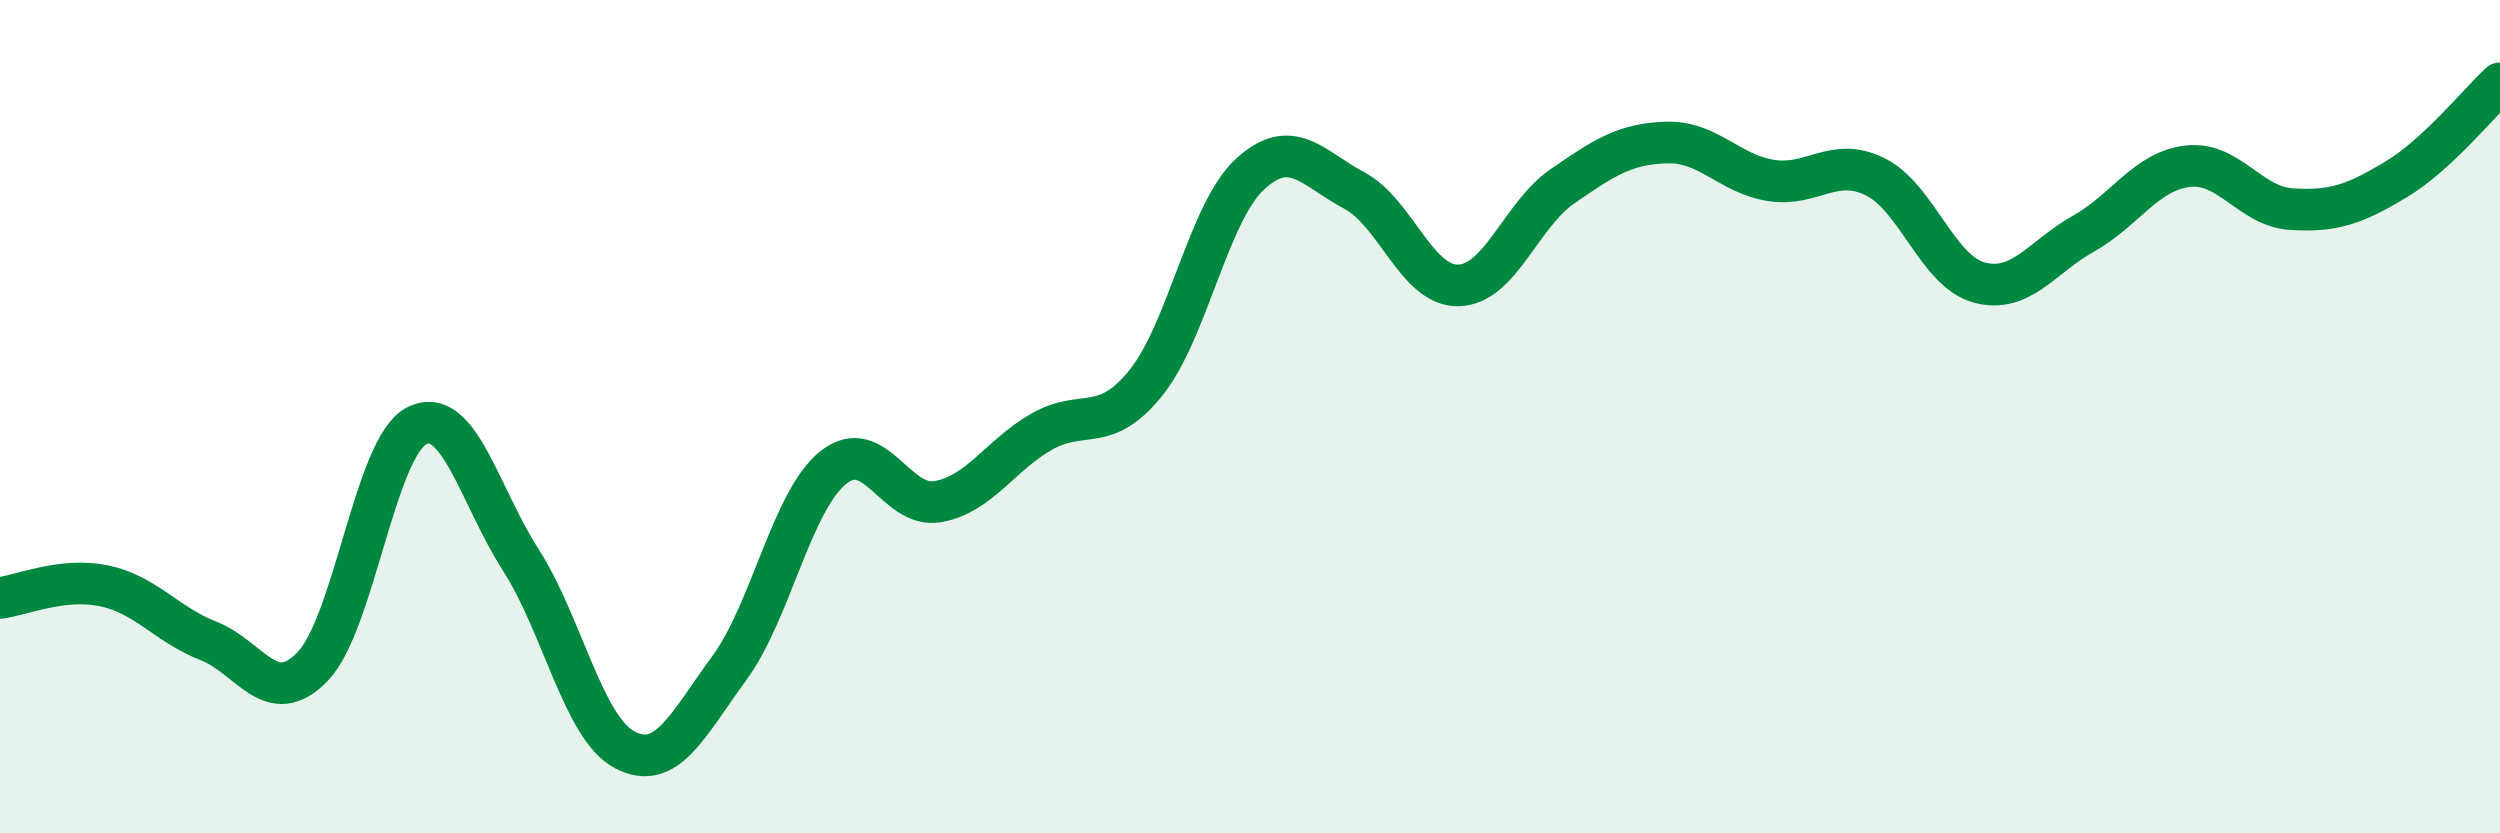 
    <svg width="60" height="20" viewBox="0 0 60 20" xmlns="http://www.w3.org/2000/svg">
      <path
        d="M 0,14.35 C 0.5,14.29 1.5,13.85 2.5,14.06 C 3.5,14.27 4,14.99 5,15.38 C 6,15.77 6.5,17.03 7.5,16 C 8.5,14.97 9,10.73 10,10.22 C 11,9.71 11.5,11.88 12.5,13.44 C 13.5,15 14,17.48 15,18 C 16,18.52 16.5,17.4 17.5,16.04 C 18.5,14.68 19,12.02 20,11.22 C 21,10.42 21.5,12.21 22.5,12.04 C 23.5,11.87 24,10.93 25,10.36 C 26,9.79 26.5,10.43 27.5,9.19 C 28.5,7.95 29,5.1 30,4.18 C 31,3.26 31.5,4.04 32.5,4.57 C 33.5,5.1 34,6.87 35,6.85 C 36,6.83 36.5,5.16 37.5,4.47 C 38.5,3.78 39,3.45 40,3.42 C 41,3.39 41.5,4.17 42.5,4.33 C 43.5,4.49 44,3.75 45,4.24 C 46,4.73 46.5,6.51 47.5,6.78 C 48.5,7.05 49,6.17 50,5.61 C 51,5.05 51.5,4.11 52.5,3.99 C 53.5,3.87 54,4.96 55,5.02 C 56,5.08 56.5,4.91 57.5,4.31 C 58.5,3.71 59.5,2.46 60,2L60 20L0 20Z"
        fill="#008740"
        opacity="0.1"
        stroke-linecap="round"
        stroke-linejoin="round"
      />
      <path
        d="M 0,14.35 C 0.5,14.29 1.5,13.85 2.5,14.06 C 3.5,14.27 4,14.99 5,15.38 C 6,15.77 6.5,17.03 7.5,16 C 8.5,14.97 9,10.73 10,10.22 C 11,9.71 11.5,11.88 12.5,13.44 C 13.5,15 14,17.48 15,18 C 16,18.52 16.5,17.4 17.5,16.04 C 18.5,14.68 19,12.02 20,11.22 C 21,10.42 21.5,12.21 22.5,12.04 C 23.5,11.87 24,10.93 25,10.36 C 26,9.79 26.5,10.43 27.5,9.19 C 28.5,7.95 29,5.1 30,4.18 C 31,3.26 31.5,4.04 32.5,4.57 C 33.5,5.1 34,6.87 35,6.85 C 36,6.83 36.5,5.16 37.5,4.47 C 38.5,3.78 39,3.45 40,3.42 C 41,3.39 41.5,4.17 42.5,4.33 C 43.5,4.49 44,3.75 45,4.24 C 46,4.73 46.5,6.51 47.5,6.78 C 48.5,7.05 49,6.17 50,5.61 C 51,5.05 51.5,4.11 52.5,3.99 C 53.5,3.87 54,4.96 55,5.02 C 56,5.08 56.5,4.91 57.5,4.31 C 58.5,3.71 59.5,2.46 60,2"
        stroke="#008740"
        stroke-width="1"
        fill="none"
        stroke-linecap="round"
        stroke-linejoin="round"
      />
    </svg>
  